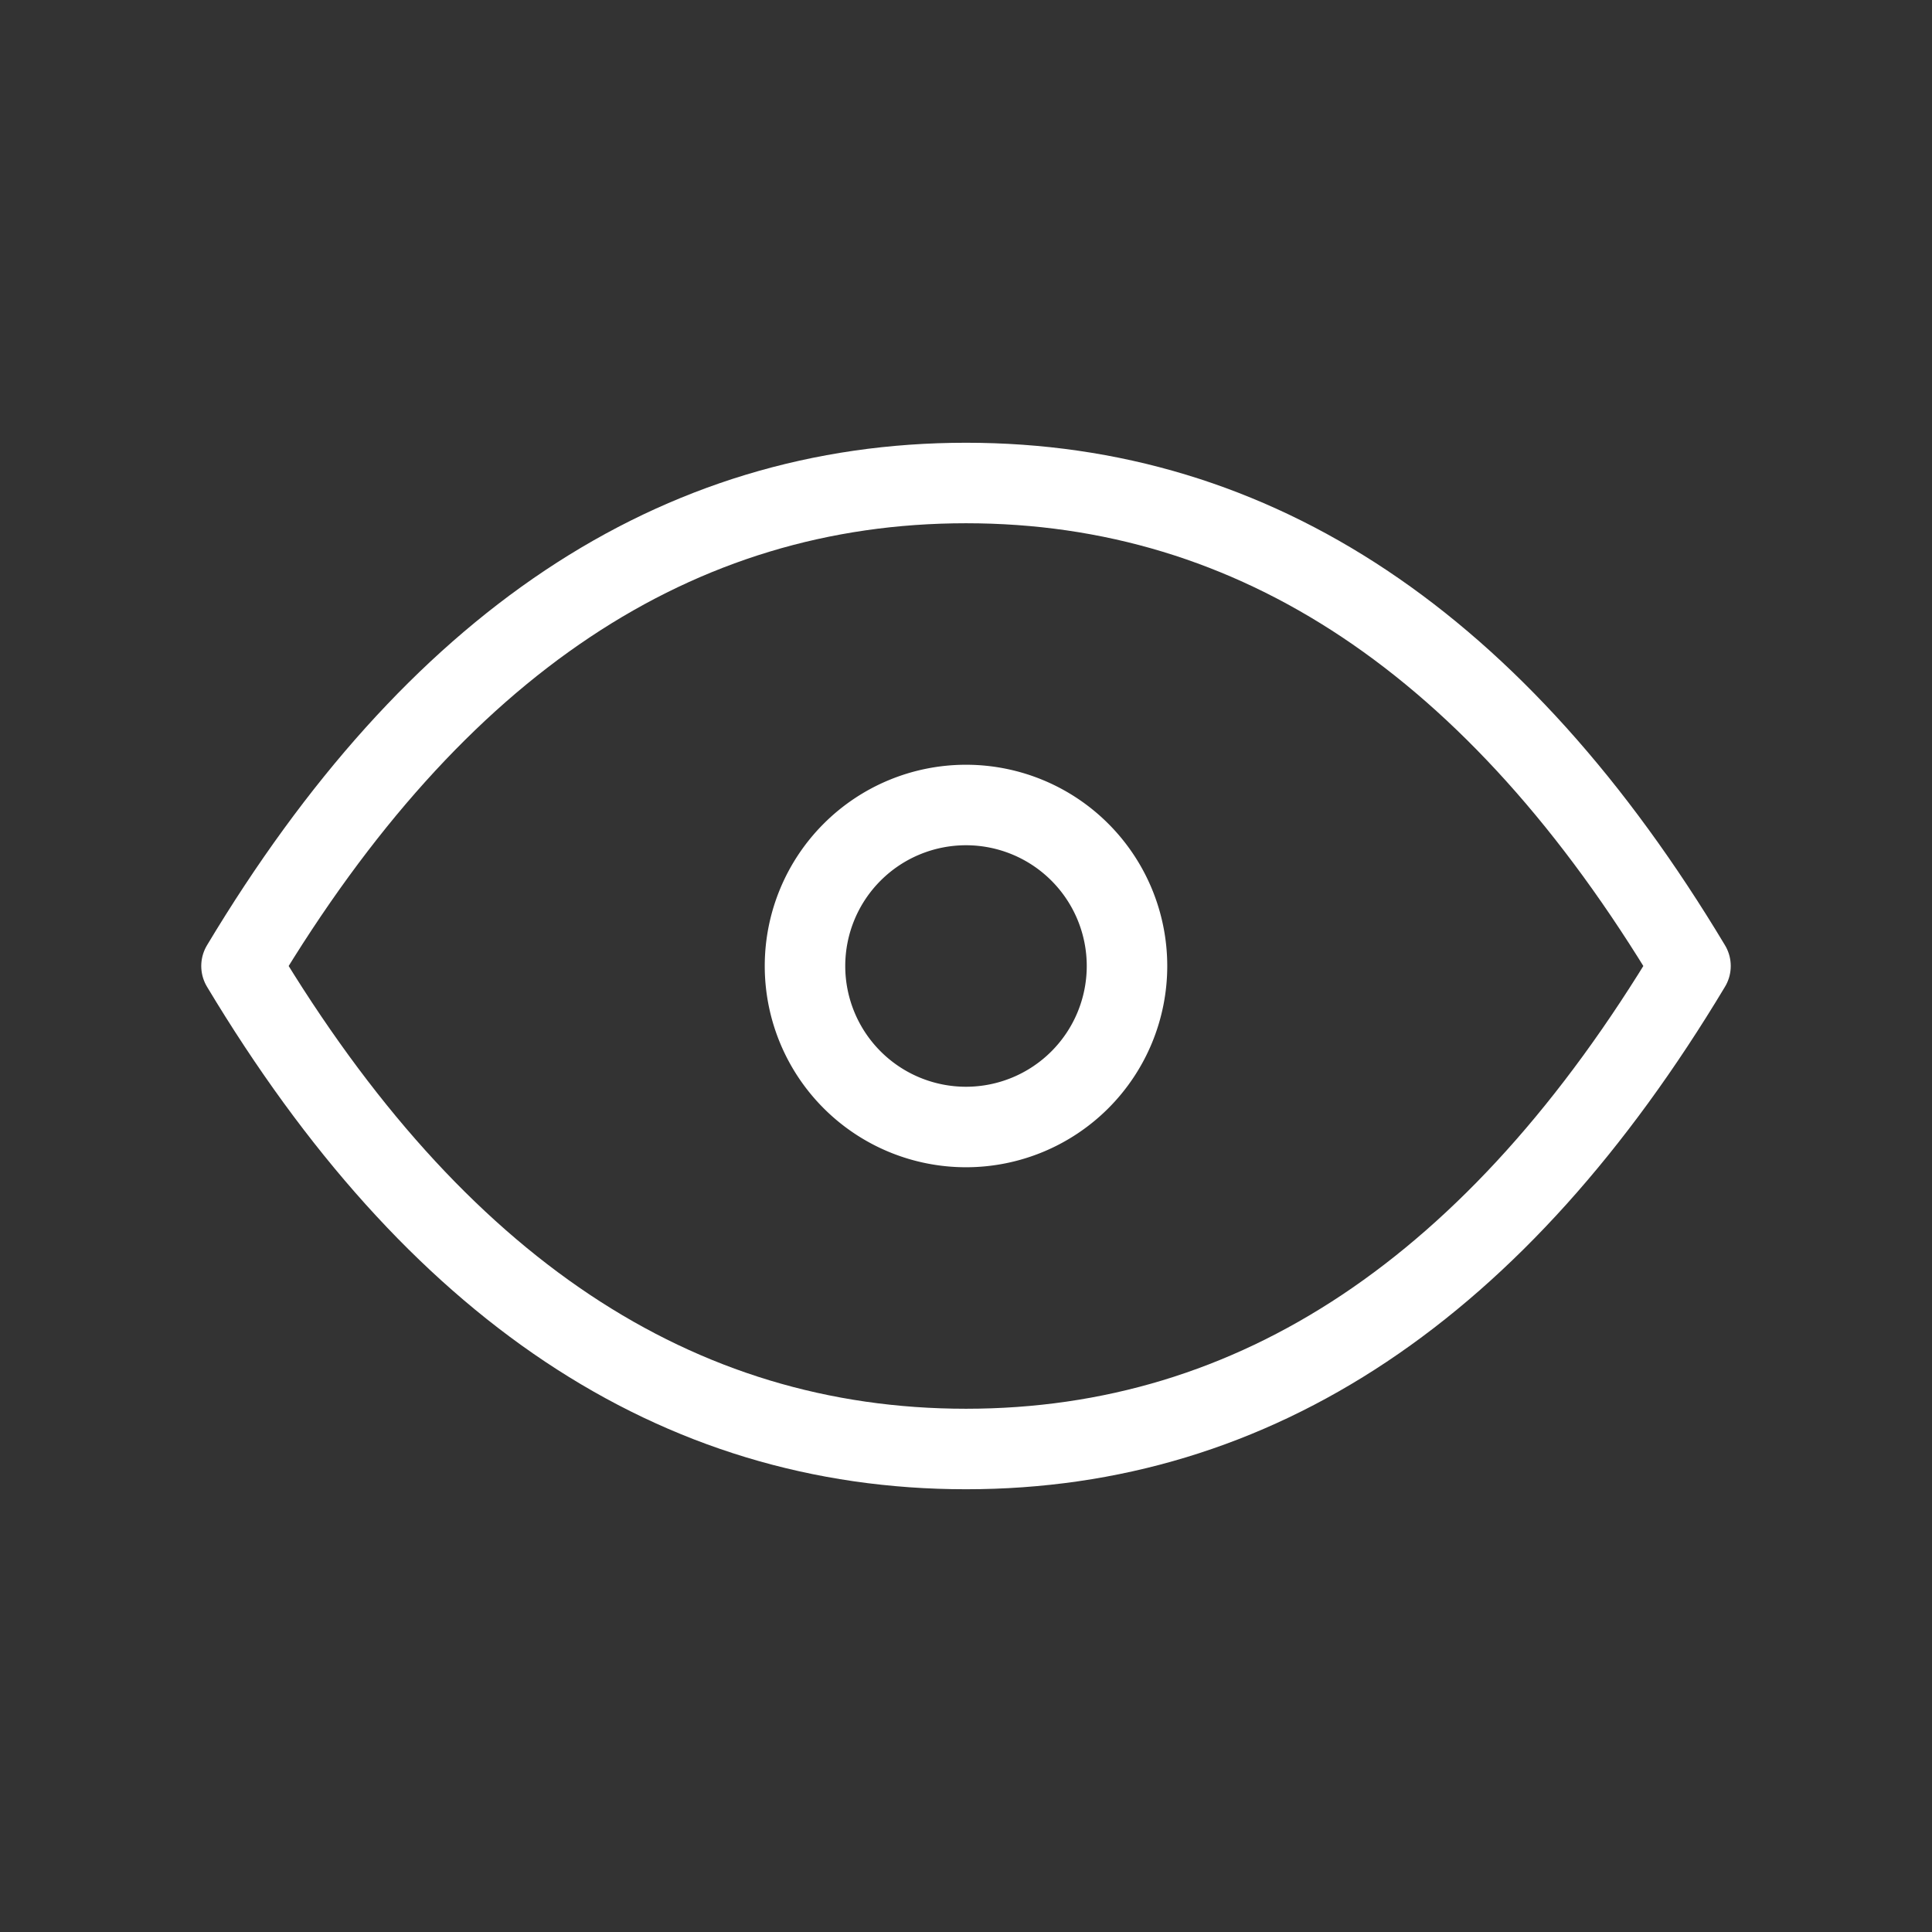 <svg id="integration-api-visualisation" xmlns="http://www.w3.org/2000/svg" width="48" height="48" viewBox="0 0 48 48">
  <rect x="0" y="0" width="48" height="48" fill="#333333" stroke="none"/>
  <path id="Tracé_1296" data-name="Tracé 1296" d="M0,0H48V48H0Z" fill="none"/>
  <path id="Tracé_1297" data-name="Tracé 1297" d="M10,14a4,4,0,1,0,4-4,4,4,0,0,0-4,4" transform="translate(10 10)" fill="none" stroke="#fff" stroke-linecap="round" stroke-linejoin="round" stroke-width="2"/>
  <path id="Tracé_1298" data-name="Tracé 1298" d="M39,18Q31.8,30,21,30T3,18Q10.2,6,21,6T39,18" transform="translate(3 6)" fill="none" stroke="#fff" stroke-linecap="round" stroke-linejoin="round" stroke-width="2"/>
</svg>
